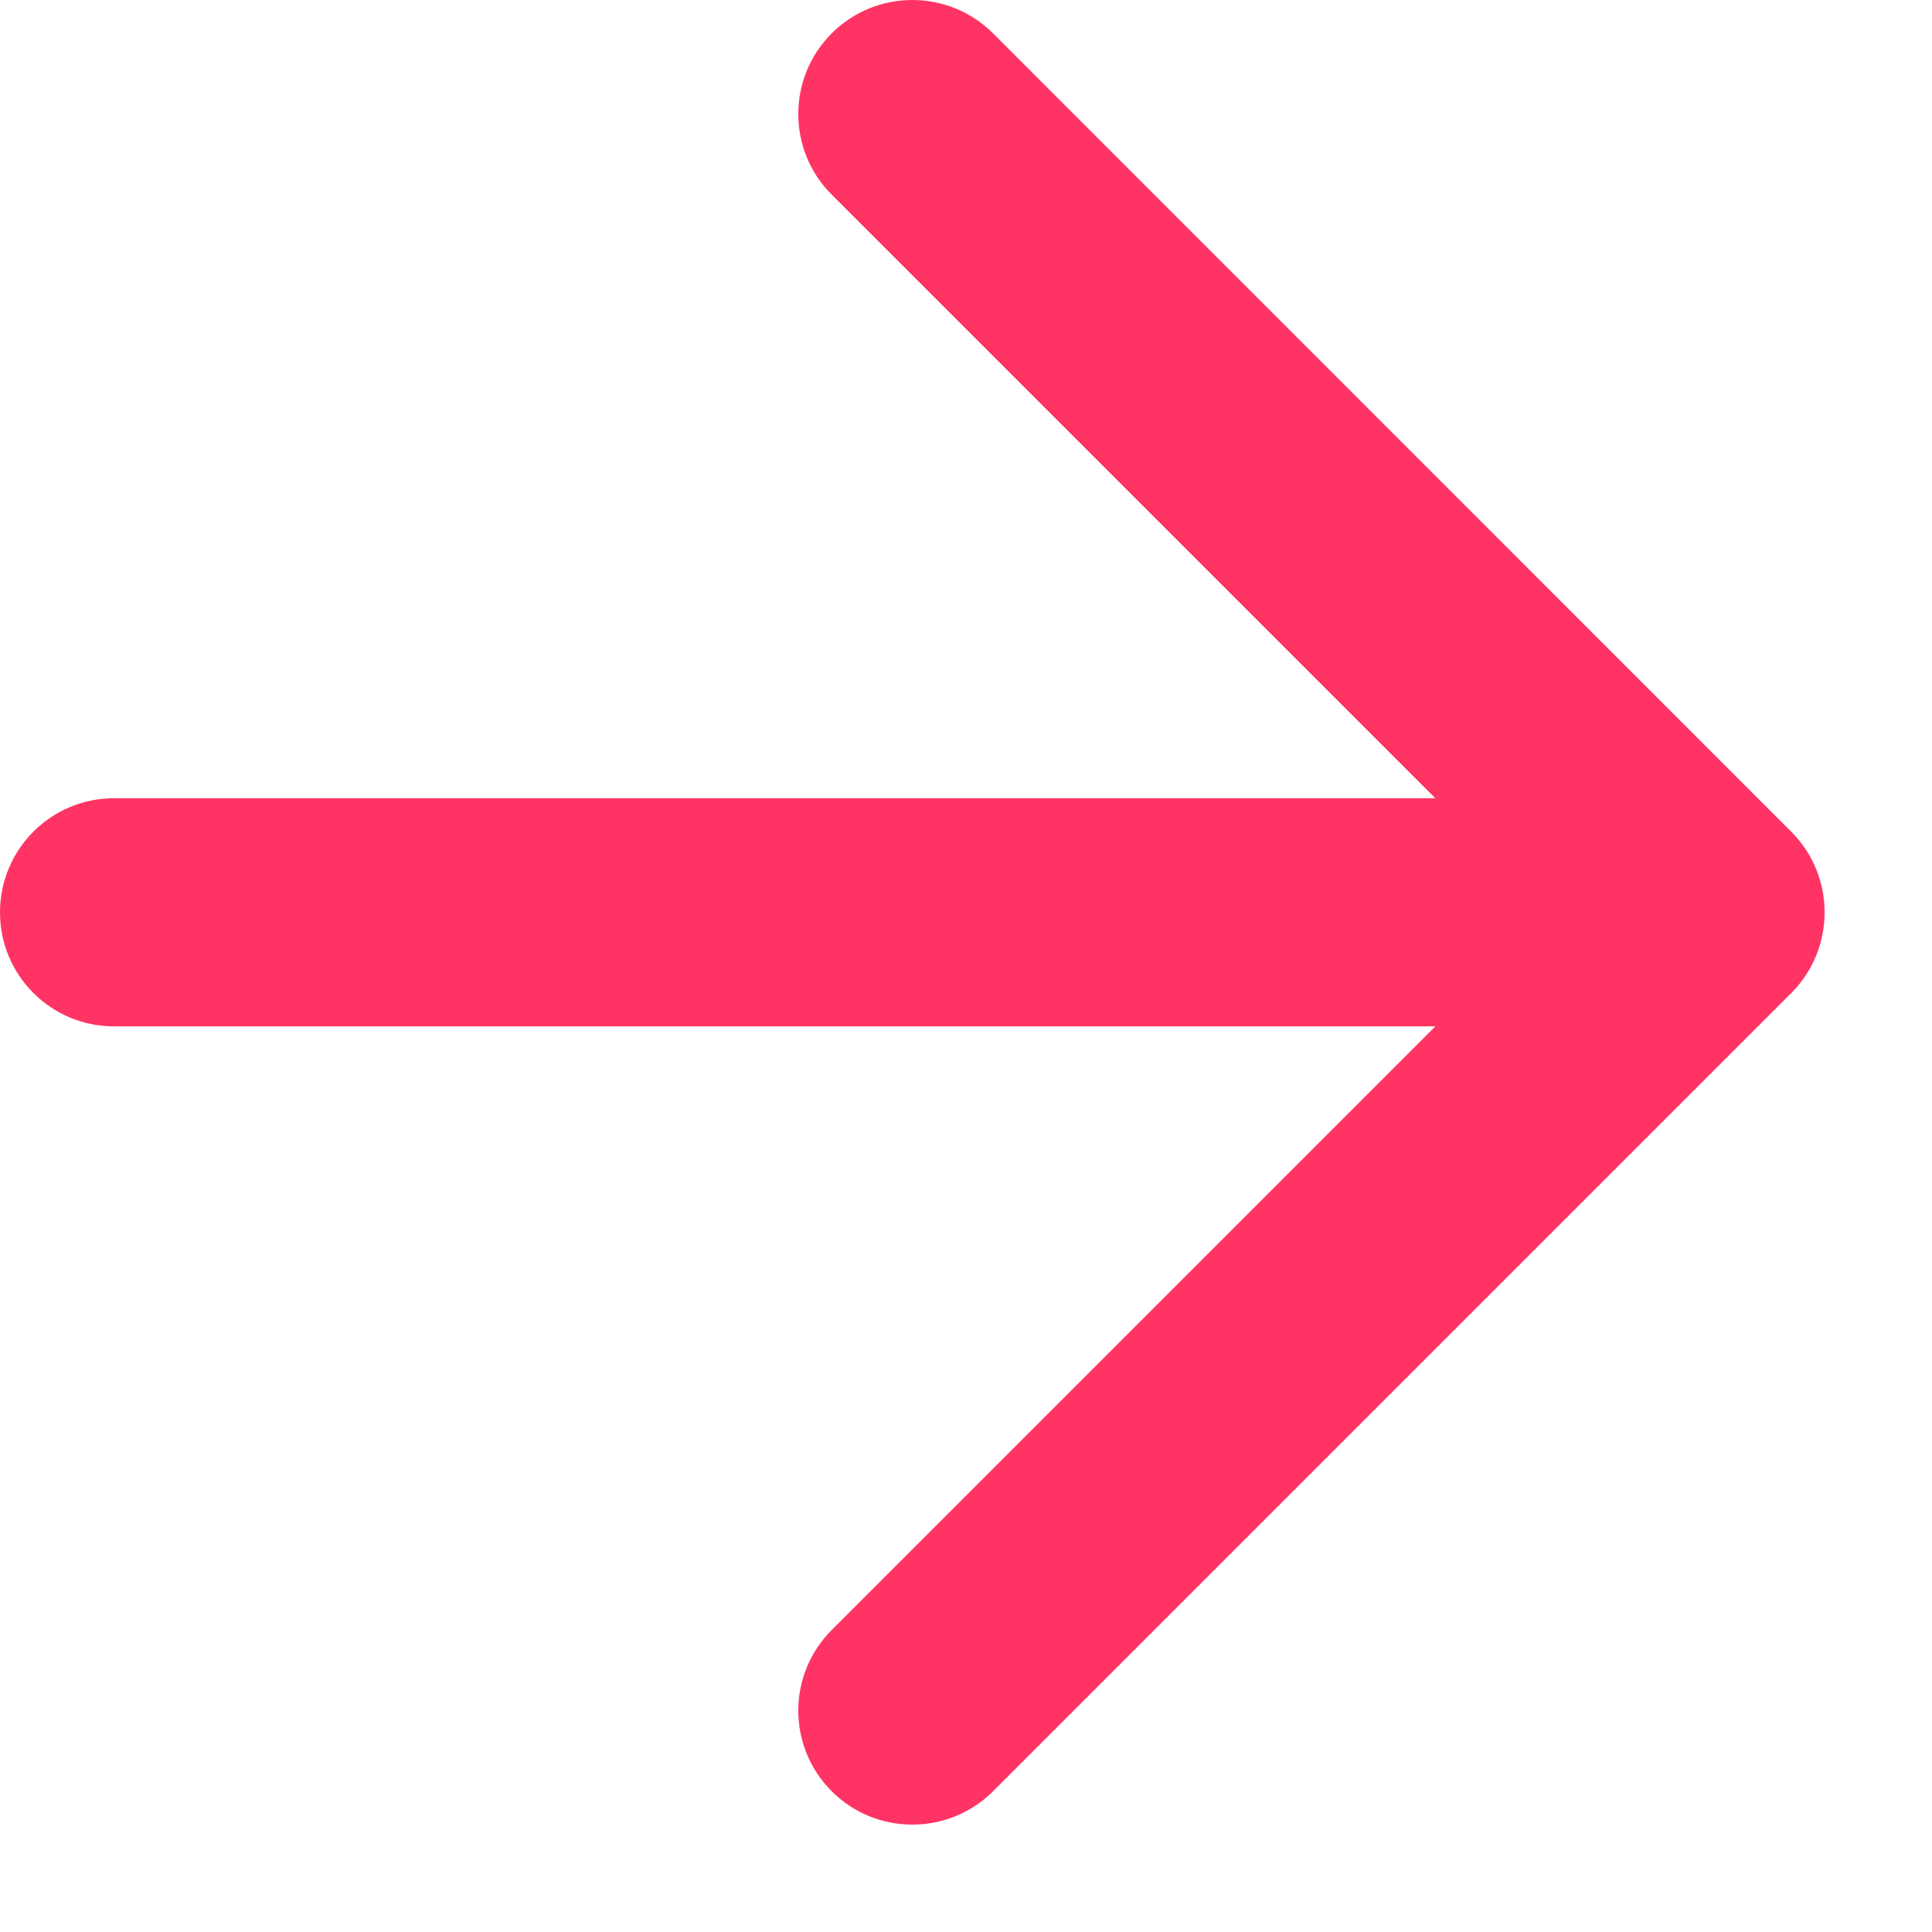 <svg xmlns="http://www.w3.org/2000/svg" width="12" height="12" viewBox="0 0 12 12" fill="none">
<path fill-rule="evenodd" clip-rule="evenodd" d="M5.166 0.207C5.442 -0.069 5.891 -0.069 6.168 0.207L11.126 5.166C11.402 5.442 11.402 5.891 11.126 6.168L6.168 11.126C5.891 11.402 5.442 11.402 5.166 11.126C4.889 10.849 4.889 10.401 5.166 10.124L8.915 6.375H0.708C0.317 6.375 0 6.058 0 5.667C0 5.275 0.317 4.958 0.708 4.958H8.915L5.166 1.209C4.889 0.933 4.889 0.484 5.166 0.207Z" fill="#FF3465"/>
</svg>
